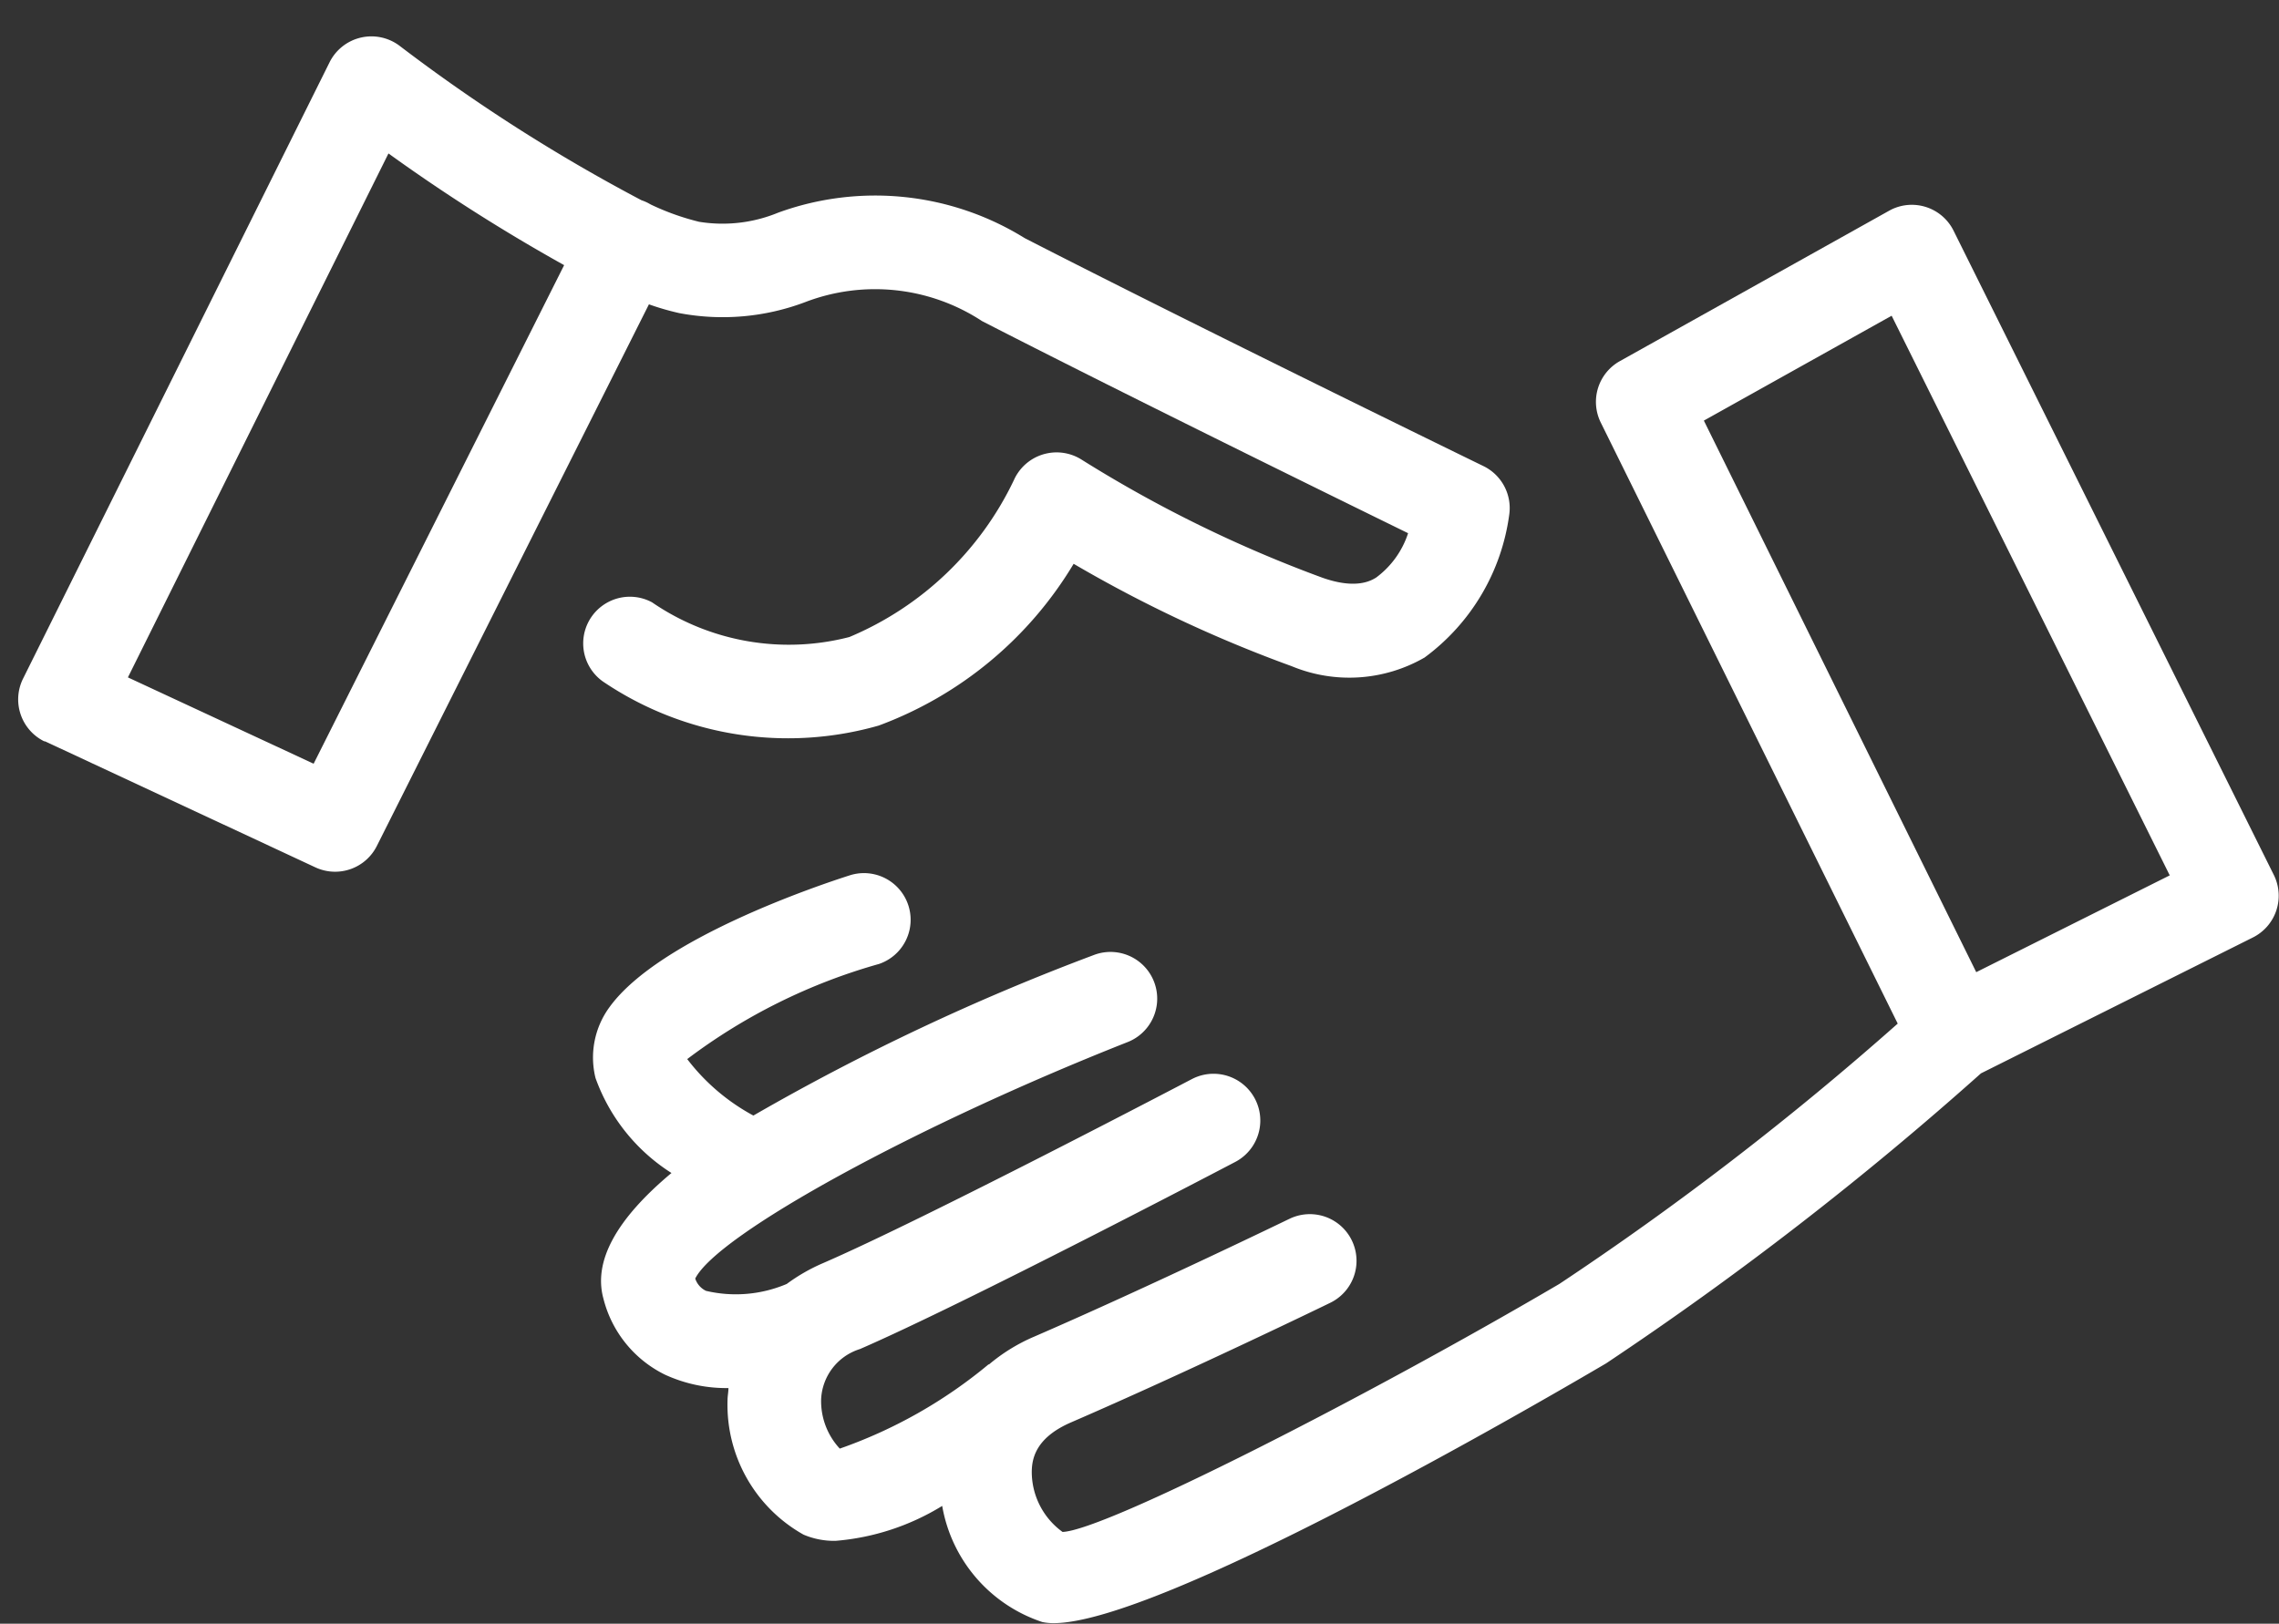 <svg xmlns="http://www.w3.org/2000/svg" width="33" height="23.518" viewBox="0 0 33 23.518">
  <rect x="0" y="0" width="33" height="23.518" fill="#333333" stroke="none"/>
  <g id="handWhite" transform="translate(-0.738 -7.895)">
    <path id="Path_397" data-name="Path 397" d="M8.709,3.356a3.38,3.38,0,0,0,1.783-.412,2.826,2.826,0,0,1,2.575-.083c2.075.722,5.279,1.773,6.535,2.183a1.3,1.3,0,0,1-.368.7c-.064.053-.26.214-.767.112A18.686,18.686,0,0,1,14.779,4.65a.677.677,0,0,0-.9.329.6.6,0,0,0-.035.093A4.62,4.62,0,0,1,11.8,7.659a3.5,3.5,0,0,1-2.9-.1.676.676,0,0,0-.513,1.25,4.777,4.777,0,0,0,4.012.061,5.526,5.526,0,0,0,2.469-2.713A19.259,19.259,0,0,0,18.2,7.186a2.181,2.181,0,0,0,1.889-.392,3.079,3.079,0,0,0,.926-2.221.676.676,0,0,0-.467-.643c-.044-.014-4.438-1.441-7.039-2.346a4.107,4.107,0,0,0-3.586.132,2.112,2.112,0,0,1-1.116.29,3.617,3.617,0,0,1-.723-.149l-.053-.02a.717.717,0,0,0-.093-.024A24.983,24.983,0,0,1,4.159.086a.677.677,0,0,0-.971.376L.035,9.921a.677.677,0,0,0,.428.856l.016,0,4.128,1.262a.676.676,0,0,0,.838-.43L8.255,3.291A3.694,3.694,0,0,0,8.709,3.356Zm-4.336,7.2L1.536,9.692l2.68-8.04A25.935,25.935,0,0,0,6.96,2.9Z" transform="translate(2.418 7.895) rotate(8)" fill="#fff"/>
    <path id="Path_398" data-name="Path 398" d="M34.723,18.74,30.079,9.395a.675.675,0,0,0-.9-.3l-.03.016-3.9,2.179a.676.676,0,0,0-.276.889l4.3,8.706a44.531,44.531,0,0,1-4.9,3.771c-2.8,1.644-6.574,3.568-7.193,3.592a1.075,1.075,0,0,1-.445-.823c-.009-.218.038-.534.568-.764,1.714-.742,3.734-1.722,3.753-1.732a.676.676,0,0,0-.591-1.216c-.02.009-2.012.976-3.7,1.708a2.583,2.583,0,0,0-.649.4l-.008,0a6.96,6.96,0,0,1-2.154,1.22,1.011,1.011,0,0,1-.27-.716.8.8,0,0,1,.562-.726c1.534-.666,5.276-2.627,5.434-2.71a.676.676,0,0,0-.628-1.2h0c-.039.02-3.855,2.022-5.344,2.667a2.635,2.635,0,0,0-.522.3,1.886,1.886,0,0,1-1.169.1.3.3,0,0,1-.156-.178c.32-.639,3.192-2.214,6.263-3.426a.676.676,0,0,0-.5-1.257,33.166,33.166,0,0,0-4.921,2.322,2.986,2.986,0,0,1-.958-.818,8.365,8.365,0,0,1,2.778-1.378.676.676,0,0,0-.41-1.288c-.457.145-2.77.92-3.49,1.909a1.234,1.234,0,0,0-.206,1.031,2.711,2.711,0,0,0,1.1,1.376c-.8.669-1.135,1.278-.985,1.821a1.683,1.683,0,0,0,.891,1.1,2.123,2.123,0,0,0,.919.194c0,.055-.012.11-.013.167a2.156,2.156,0,0,0,1.1,1.956,1.133,1.133,0,0,0,.463.09,3.489,3.489,0,0,0,1.545-.506,2.159,2.159,0,0,0,1.45,1.682.786.786,0,0,0,.164.016c1.526,0,6.9-3.116,8-3.763a48.734,48.734,0,0,0,5.427-4.2l3.935-1.967A.676.676,0,0,0,34.723,18.74Zm-4.313,1.4-3.944-7.989,2.719-1.519,4.027,8.106Z" transform="translate(-1.056 1.836)" fill="#fff"/>
  </g>
</svg>
